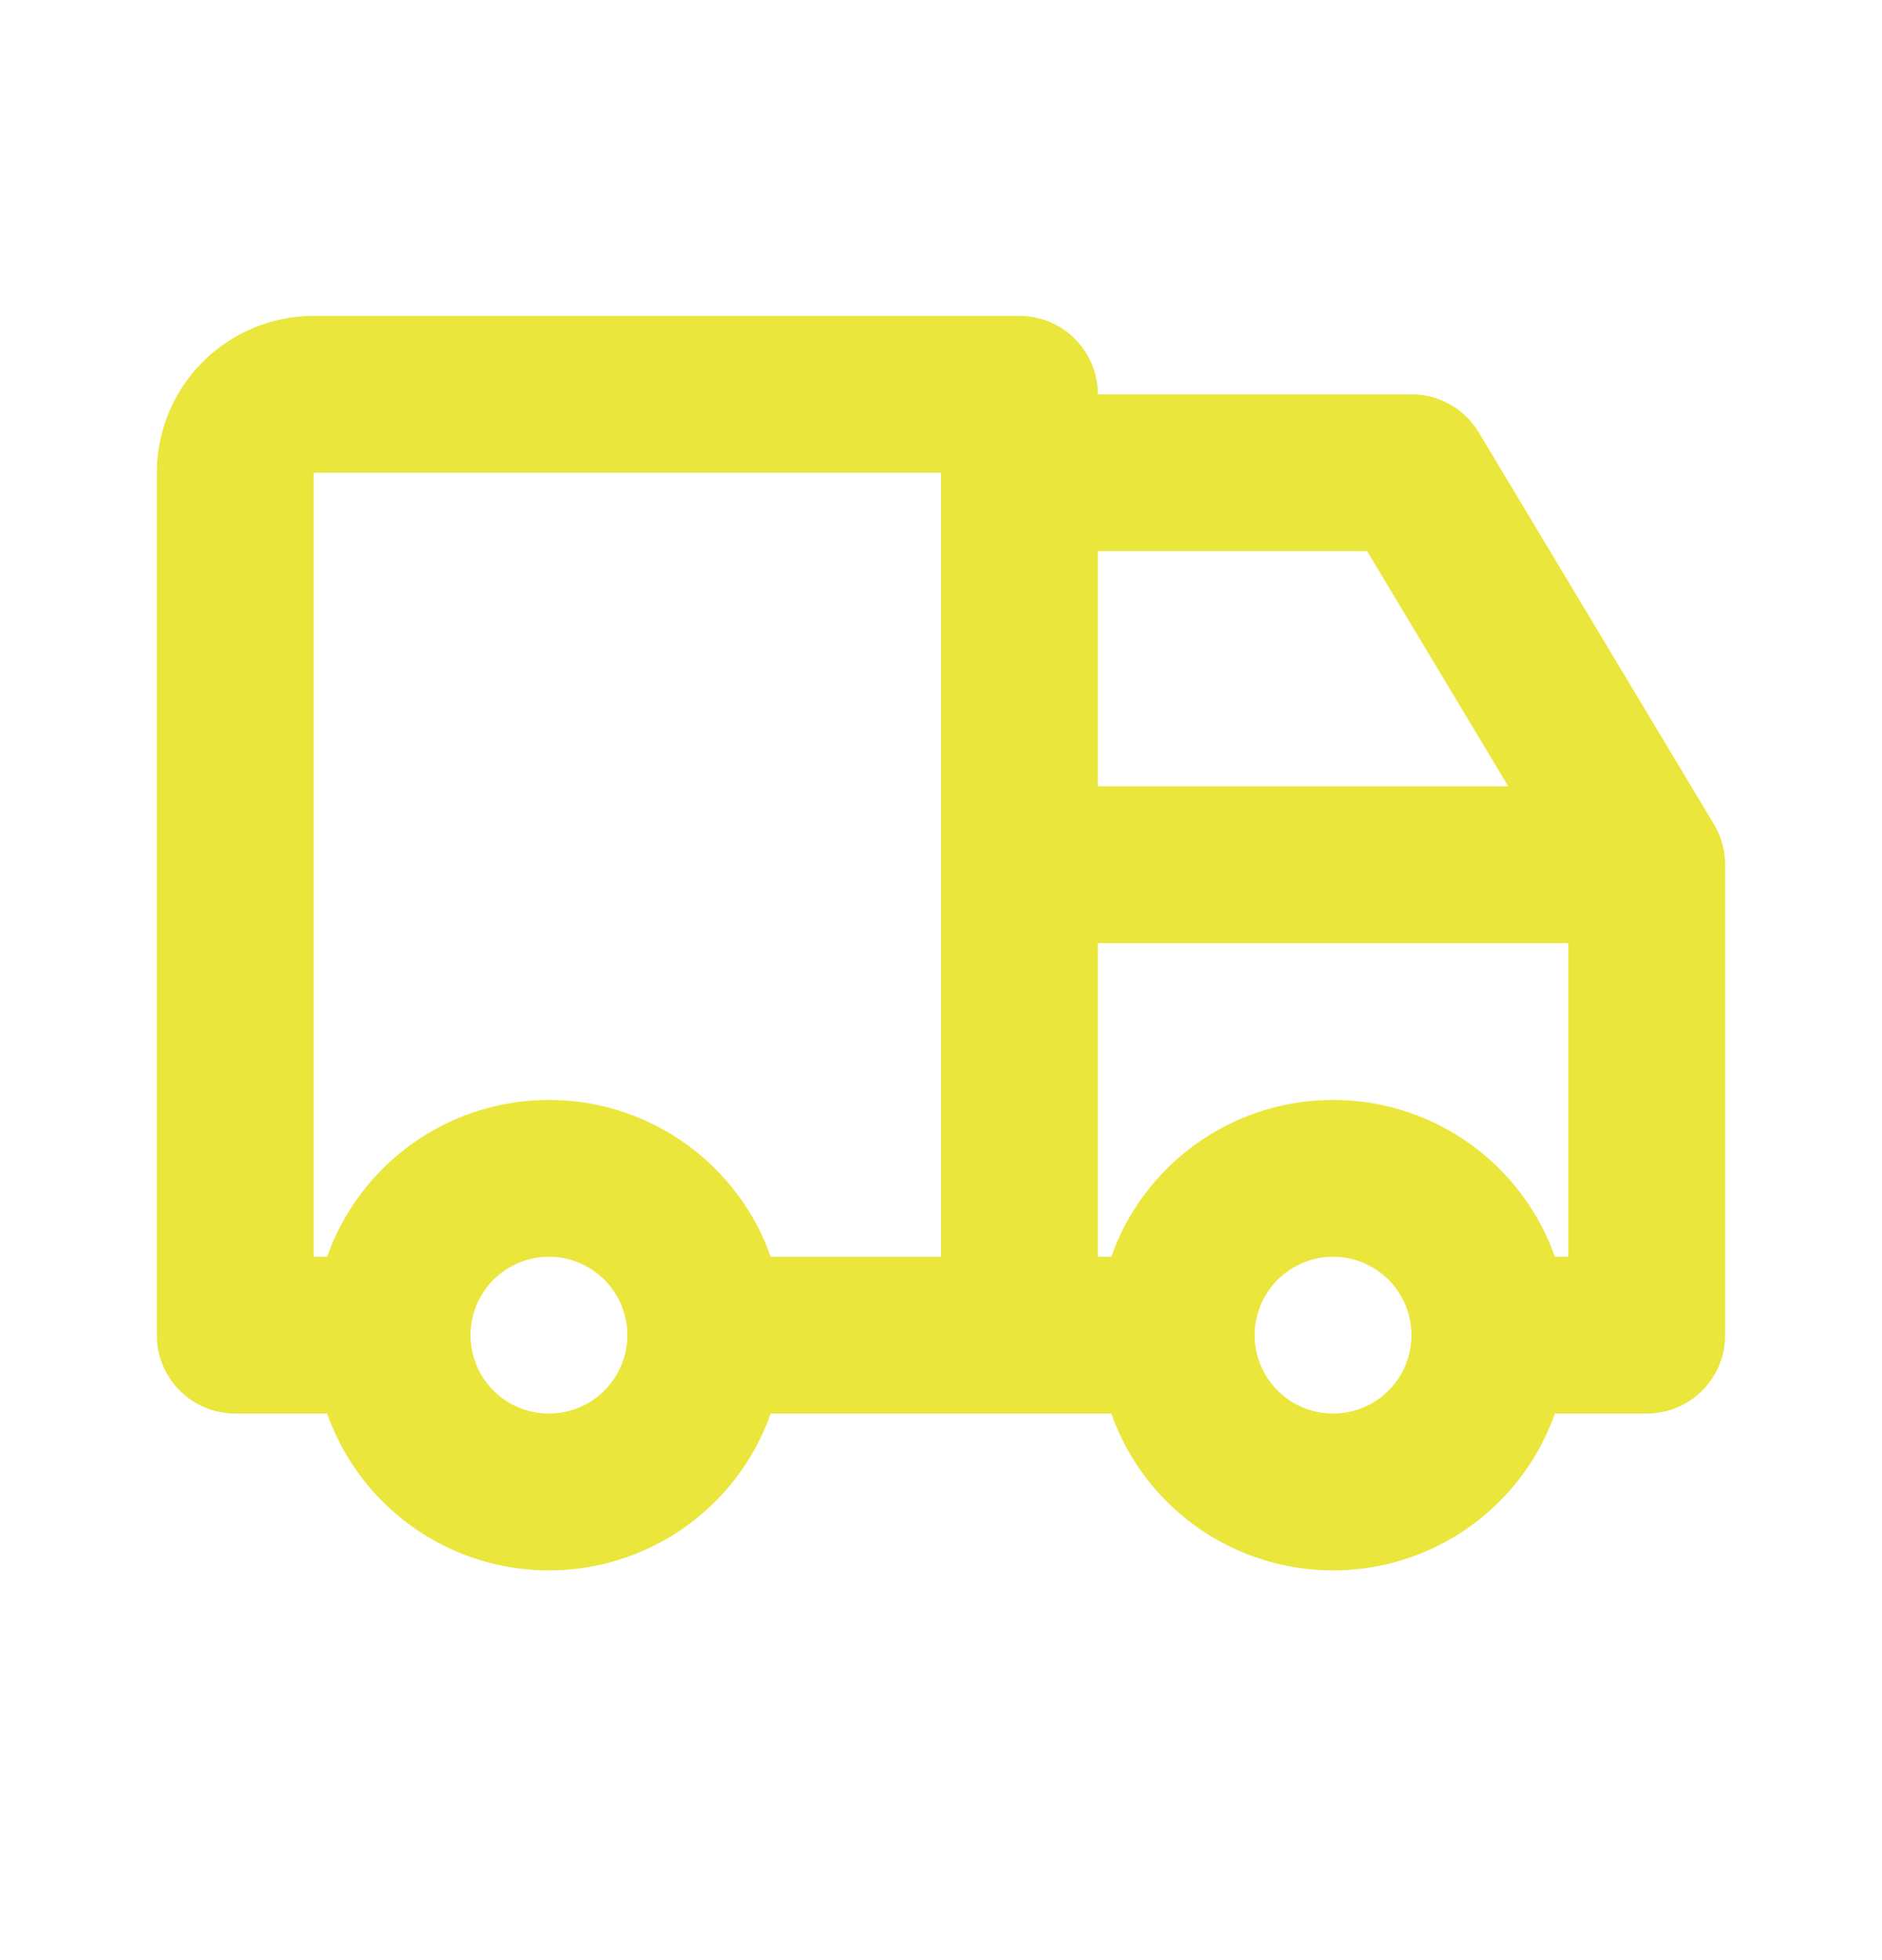 <svg xmlns="http://www.w3.org/2000/svg" width="24" height="25" viewBox="0 0 24 25" fill="none">
    <path fill-rule="evenodd" clip-rule="evenodd"
        d="M2.586 4.615C2.961 4.24 3.47 4.029 4 4.029H13C13.552 4.029 14 4.477 14 5.029H18C18.351 5.029 18.677 5.214 18.858 5.515L21.858 10.515C21.951 10.67 22 10.848 22 11.029V17.029C22 17.582 21.552 18.029 21 18.029H19.828C19.681 18.447 19.441 18.831 19.121 19.151C18.559 19.713 17.796 20.029 17 20.029C16.204 20.029 15.441 19.713 14.879 19.151C14.559 18.831 14.319 18.447 14.172 18.029H9.828C9.681 18.447 9.441 18.831 9.121 19.151C8.559 19.713 7.796 20.029 7 20.029C6.204 20.029 5.441 19.713 4.879 19.151C4.559 18.831 4.319 18.447 4.172 18.029H3C2.448 18.029 2 17.582 2 17.029V6.029C2 5.499 2.211 4.99 2.586 4.615ZM4.172 16.029C4.319 15.611 4.559 15.227 4.879 14.908C5.441 14.345 6.204 14.029 7 14.029C7.796 14.029 8.559 14.345 9.121 14.908C9.441 15.227 9.681 15.611 9.828 16.029H12V6.029L4 6.029V16.029H4.172ZM14 7.029V10.029H19.234L17.434 7.029H14ZM20 12.029H14V16.029H14.172C14.319 15.611 14.559 15.227 14.879 14.908C15.441 14.345 16.204 14.029 17 14.029C17.796 14.029 18.559 14.345 19.121 14.908C19.441 15.227 19.681 15.611 19.828 16.029H20V12.029ZM7 16.029C6.735 16.029 6.48 16.135 6.293 16.322C6.105 16.51 6 16.764 6 17.029C6 17.294 6.105 17.549 6.293 17.736C6.48 17.924 6.735 18.029 7 18.029C7.265 18.029 7.52 17.924 7.707 17.736C7.895 17.549 8 17.294 8 17.029C8 16.764 7.895 16.51 7.707 16.322C7.52 16.135 7.265 16.029 7 16.029ZM17 16.029C16.735 16.029 16.48 16.135 16.293 16.322C16.105 16.51 16 16.764 16 17.029C16 17.294 16.105 17.549 16.293 17.736C16.48 17.924 16.735 18.029 17 18.029C17.265 18.029 17.52 17.924 17.707 17.736C17.895 17.549 18 17.294 18 17.029C18 16.764 17.895 16.51 17.707 16.322C17.52 16.135 17.265 16.029 17 16.029Z"
        fill="#EAE63B" />
</svg>